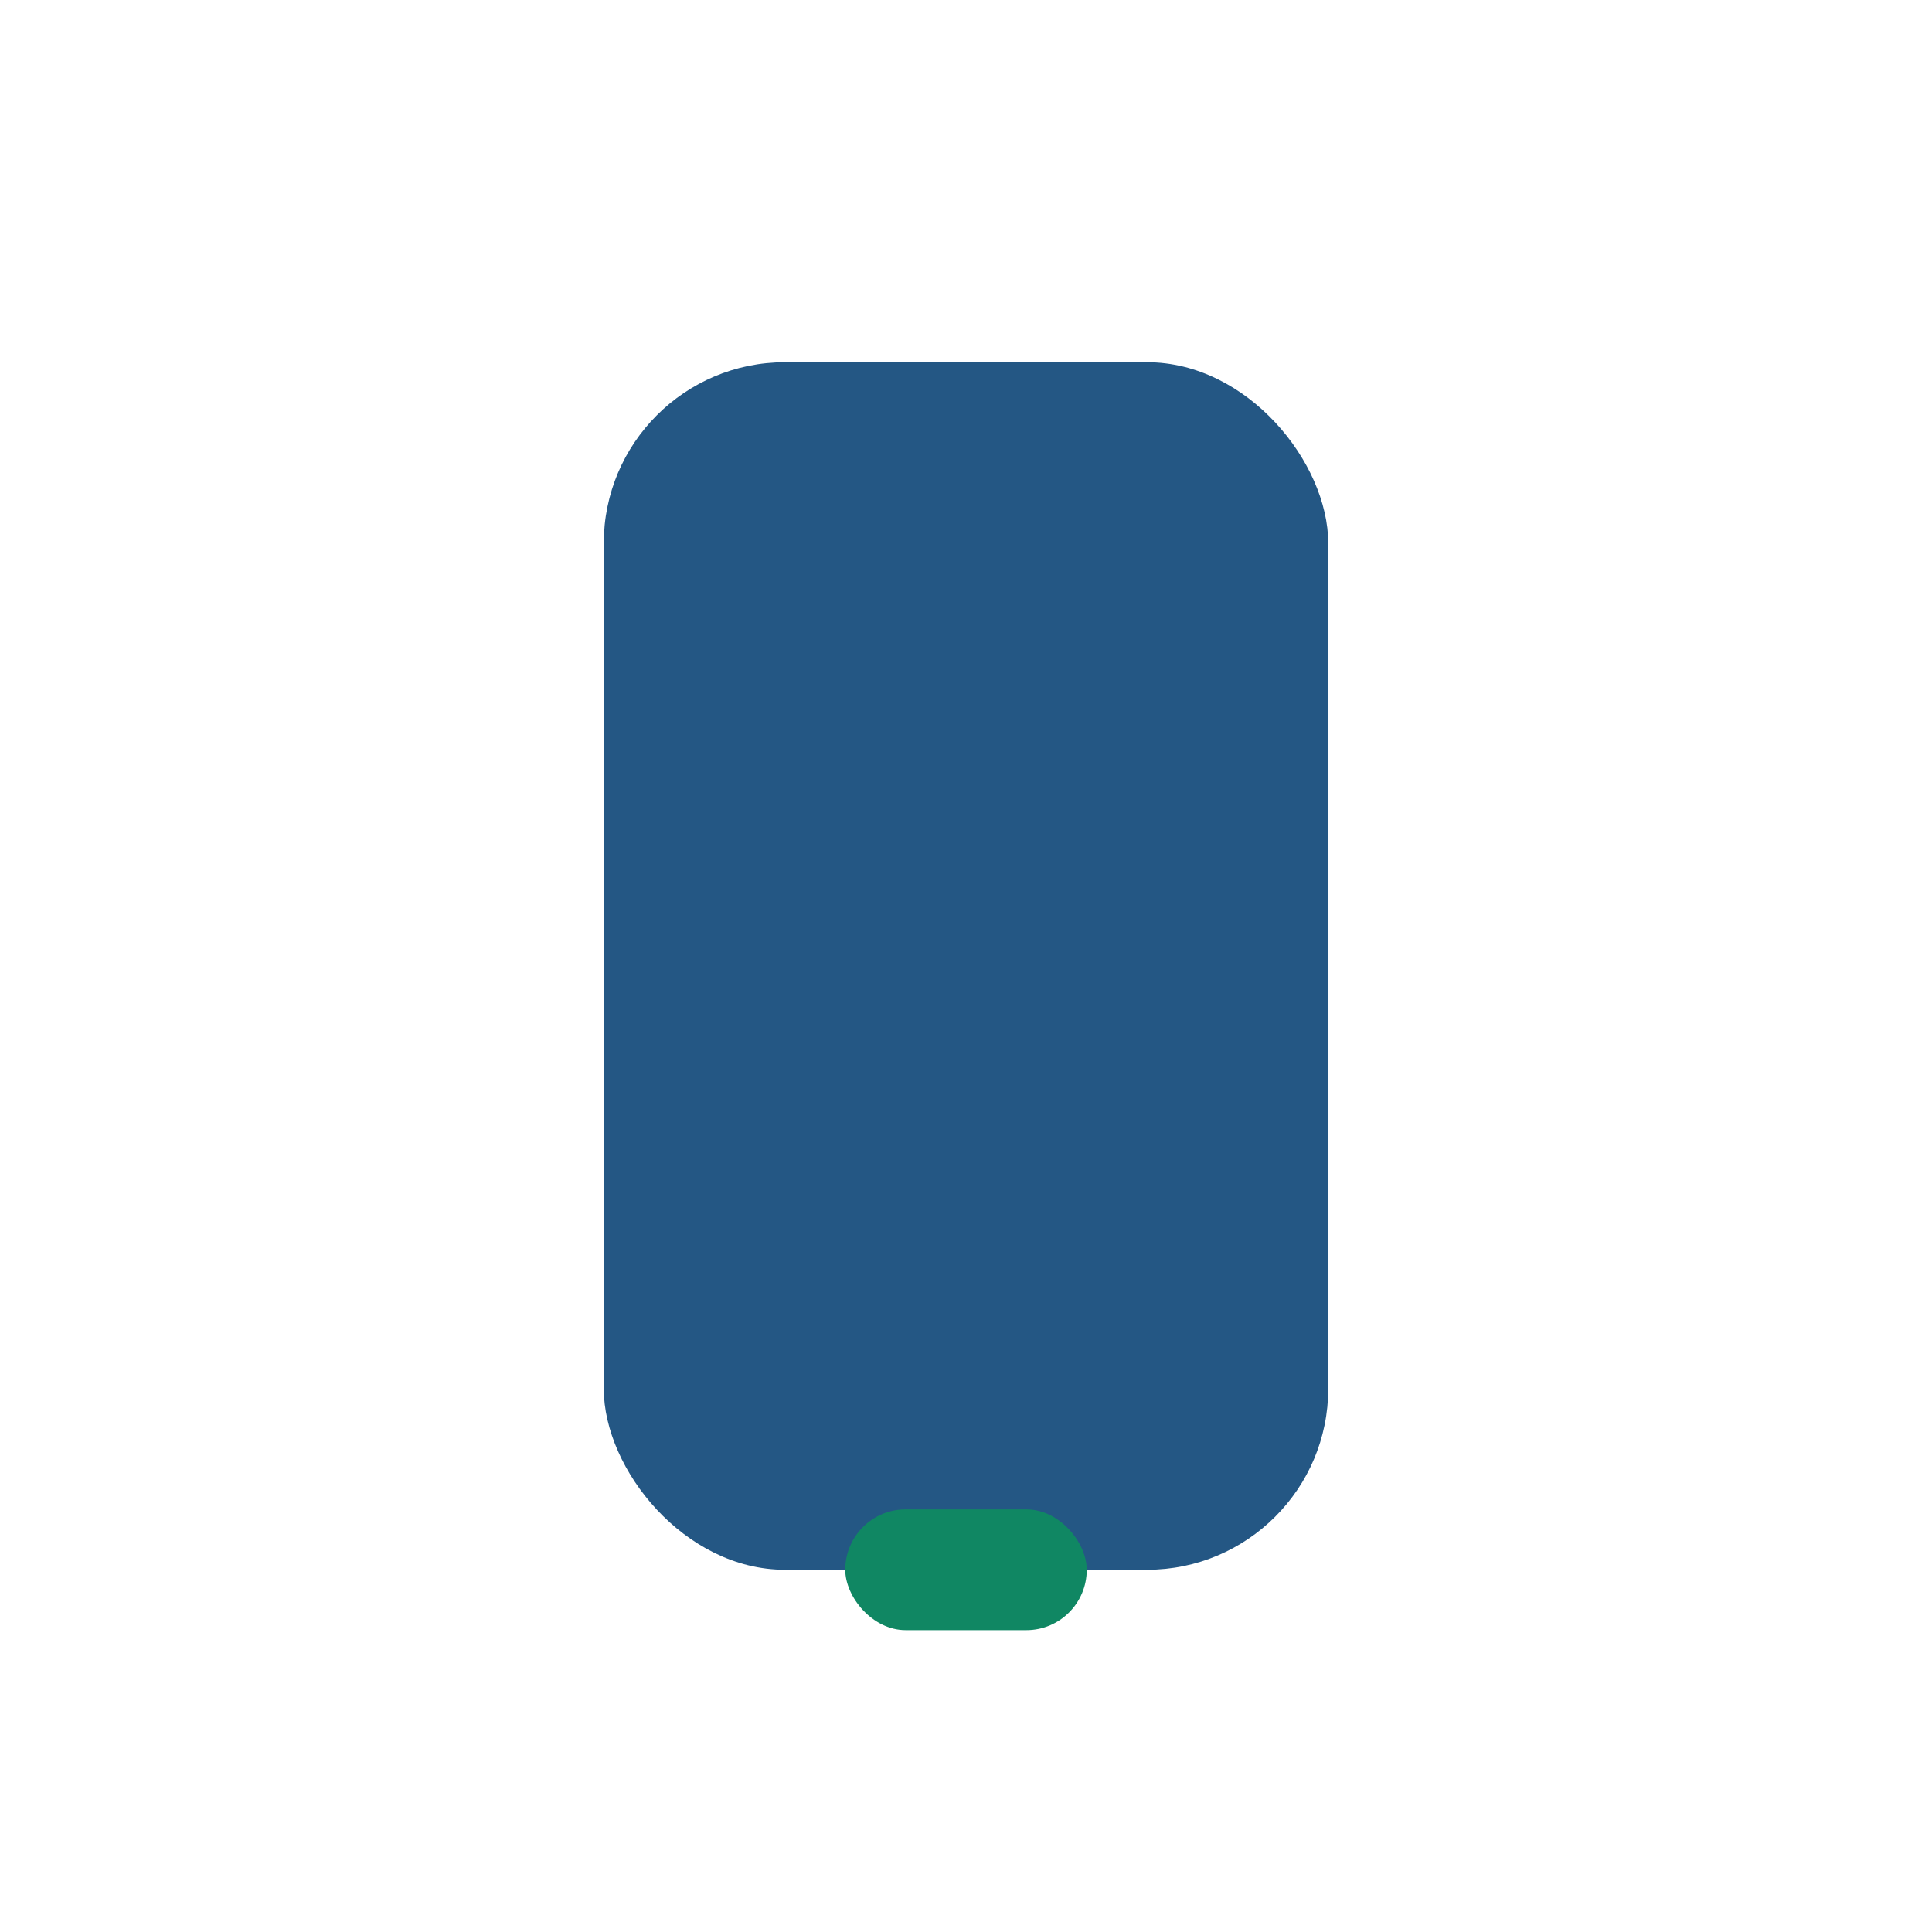 <?xml version="1.0" encoding="UTF-8"?>
<svg xmlns="http://www.w3.org/2000/svg" width="32" height="32" viewBox="0 0 32 32"><rect x="10" y="6" width="12" height="20" rx="3" fill="#245784"/><rect x="14" y="25" width="4" height="2" rx="1" fill="#108763"/></svg>